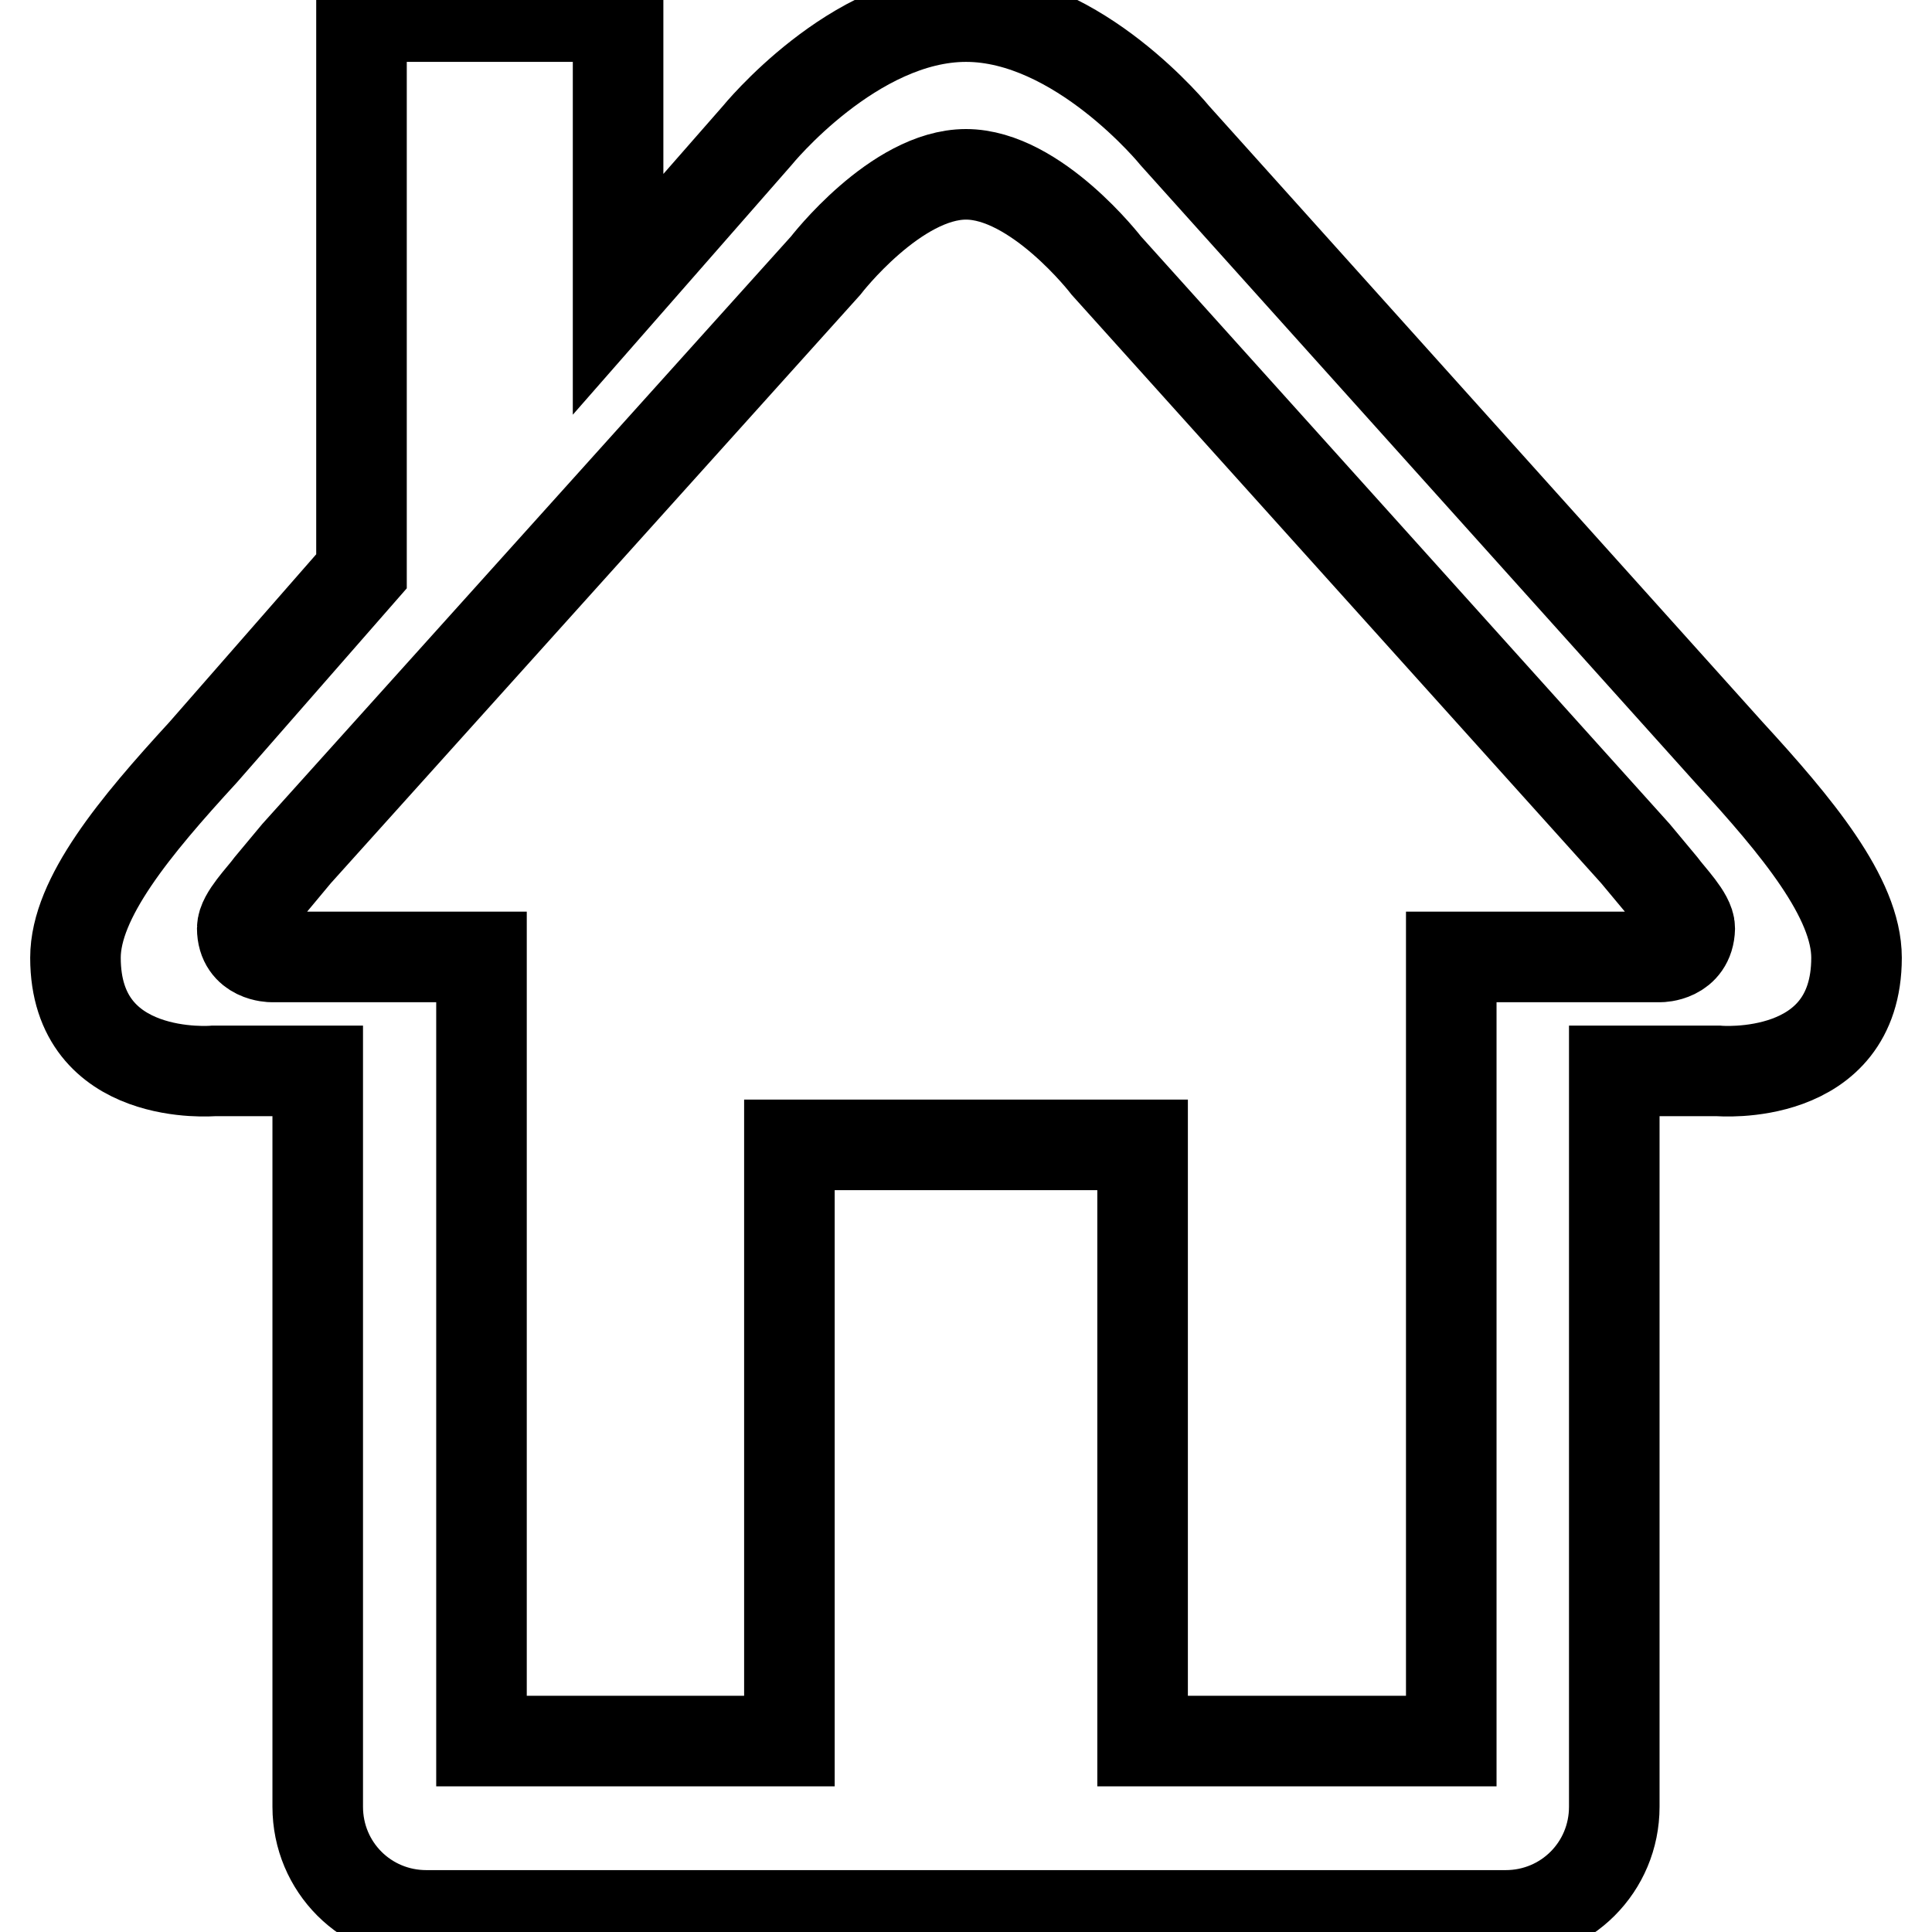 <?xml version="1.0" encoding="utf-8"?>
<!-- Svg Vector Icons : http://www.onlinewebfonts.com/icon -->
<!DOCTYPE svg PUBLIC "-//W3C//DTD SVG 1.1//EN" "http://www.w3.org/Graphics/SVG/1.1/DTD/svg11.dtd">
<svg version="1.1" xmlns="http://www.w3.org/2000/svg" xmlns:xlink="http://www.w3.org/1999/xlink" x="0px" y="0px" viewBox="0 0 256 256" enable-background="new 0 0 256 256" xml:space="preserve">
<g><g><path stroke-width="12" fill-opacity="0" stroke="#000000"  d="M229.1,99.7L155.7,18c0,0-12.8-15.8-27.7-15.8S100.3,18,100.3,18L81.9,39V2.2h-34v73.5l-21,24C17.9,109.5,10,119,10,126.9c0,16.6,18.3,15,18.3,15h13.8v97.5c0,8,6.4,14.4,14.4,14.4h143c8,0,14.4-6.4,14.4-14.4v-97.5h13.8c0,0,18.3,1.6,18.3-15C246,119,238.1,109.5,229.1,99.7z M220,126.8h-27.7v103.9h-40.9v-79H128h-23.4v79H63.8V126.8H36c0,0-3.9,0-3.9-3.8c0-1.6,2.6-4.2,3.7-5.7l3.5-4.2l70.1-77.9c0,0,9.3-12.1,18.6-12.1c9.3,0,18.6,12.1,18.6,12.1l70.1,77.9l3.5,4.2c1.1,1.5,3.7,4.1,3.7,5.7C223.8,126.8,220,126.8,220,126.8z"/></g></g>
</svg>